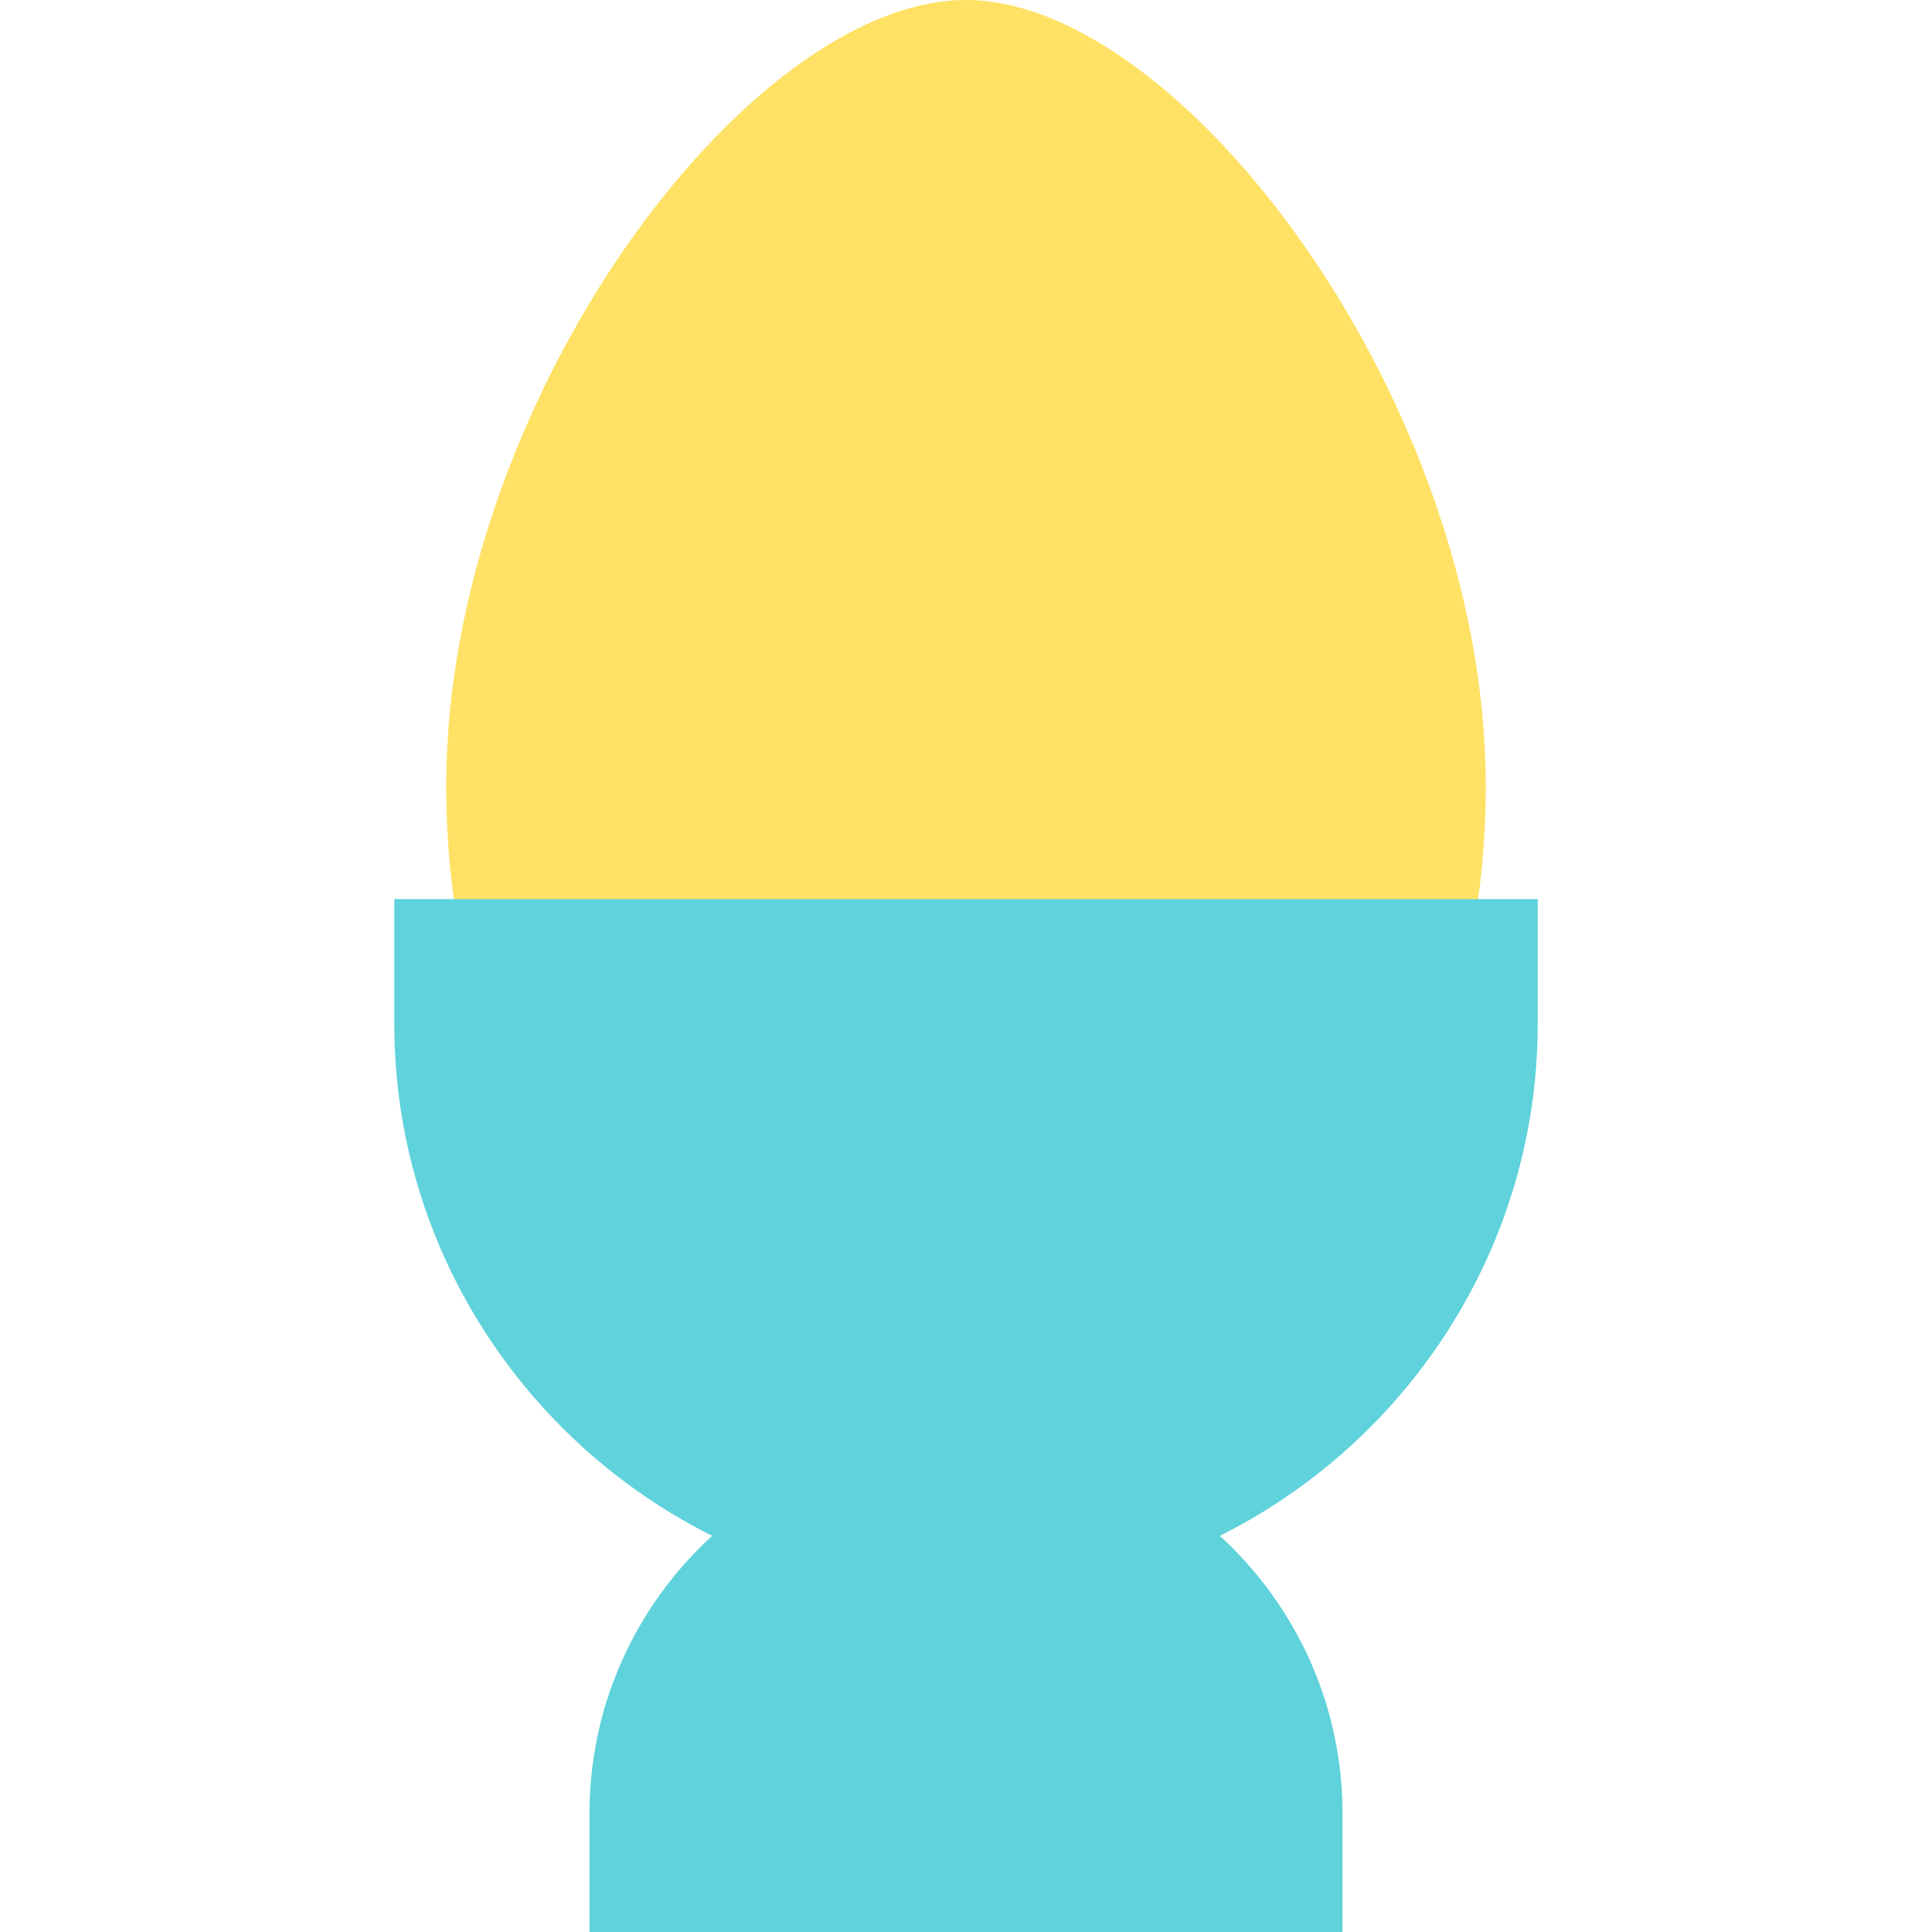 <?xml version="1.0" encoding="iso-8859-1"?>
<!-- Uploaded to: SVG Repo, www.svgrepo.com, Generator: SVG Repo Mixer Tools -->
<svg height="800px" width="800px" version="1.1" id="Layer_1" xmlns="http://www.w3.org/2000/svg" xmlns:xlink="http://www.w3.org/1999/xlink" 
	 viewBox="0 0 347.466 347.466" xml:space="preserve">
<g id="XMLID_1096_">
	<g id="XMLID_1097_">
		<path id="XMLID_1098_" style="fill:#FFE165;" d="M267.21,141.314c0,68.733-41.85,90.279-93.476,90.279
			s-93.476-21.545-93.476-90.279S134.357,0,173.734,0C212.63,0,267.21,72.58,267.21,141.314z"/>
	</g>
	<path id="XMLID_1099_" style="fill:#5FD2DB;" d="M70.91,161.708v22.439c0,56.553,46.271,102.824,102.823,102.824l0,0
		c56.553,0,102.824-46.271,102.824-102.824v-22.439L70.91,161.708L70.91,161.708z"/>
	<path id="XMLID_1929_" style="fill:#5FD2DB;" d="M241.445,347.466v-21.362c0-37.241-30.47-67.711-67.711-67.711l0,0
		c-37.241,0-67.711,30.47-67.711,67.711v21.362H241.445z"/>
</g>
</svg>